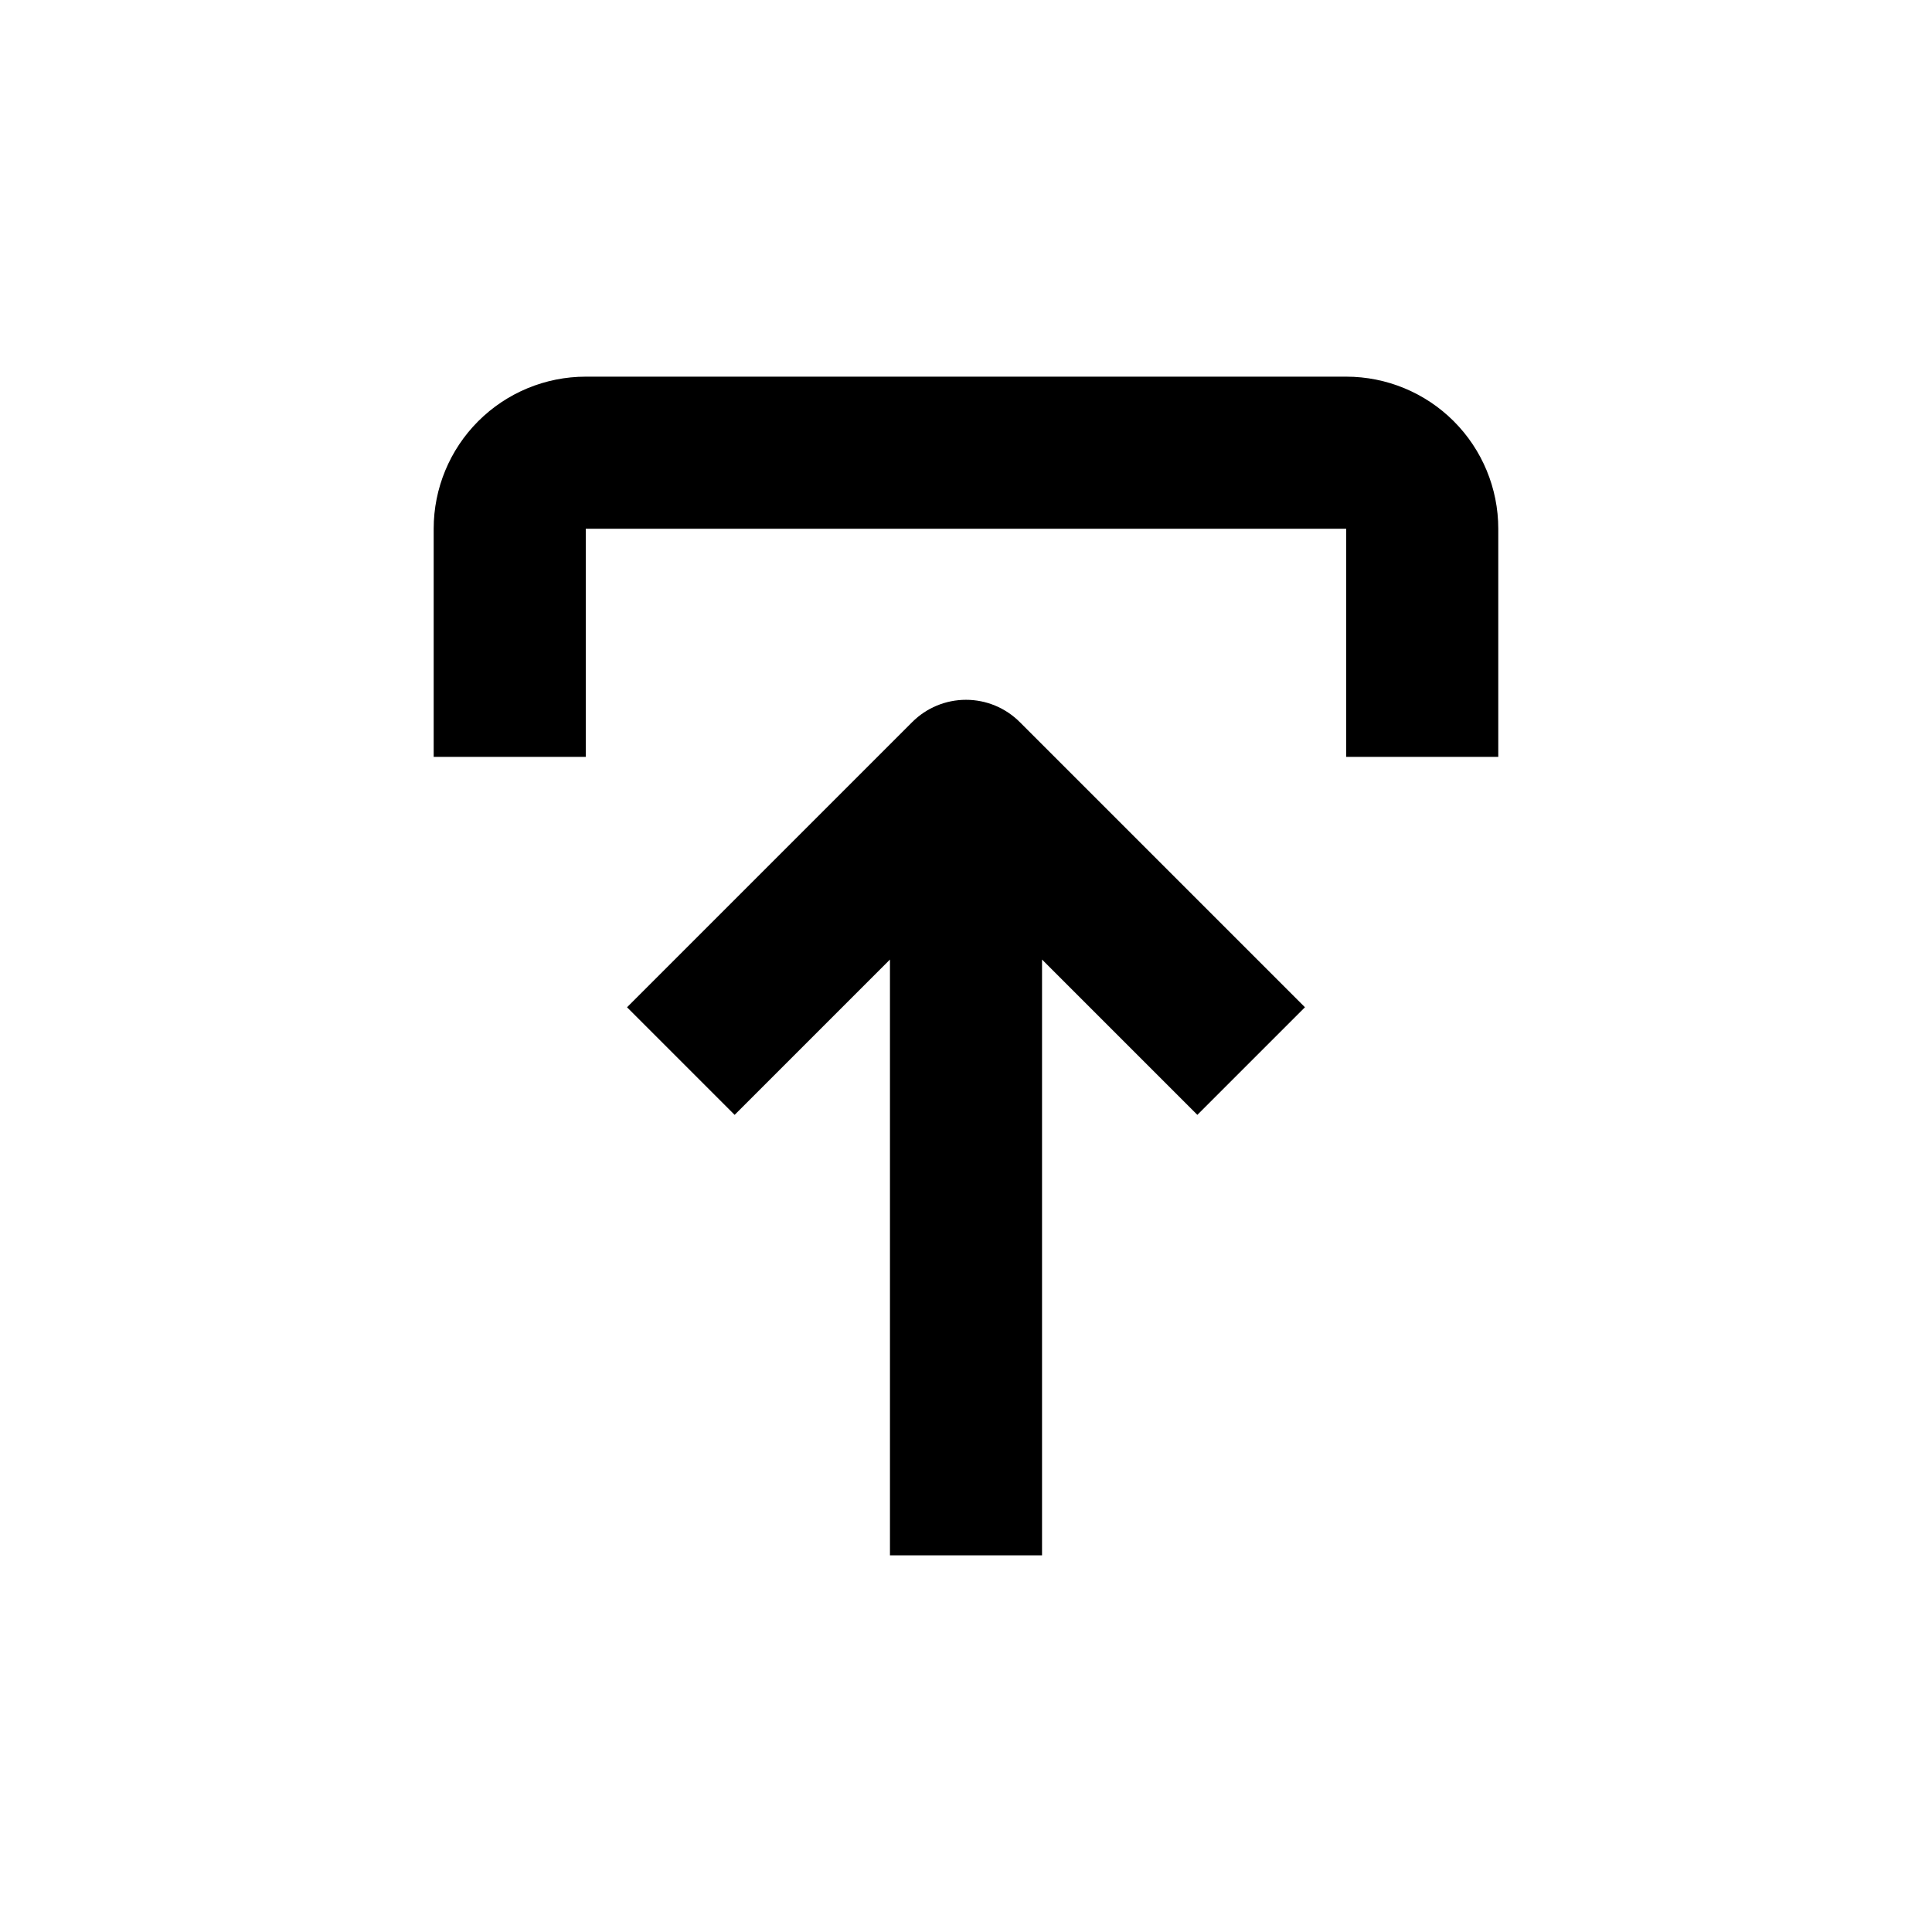<?xml version="1.0" encoding="UTF-8"?>
<!-- Uploaded to: ICON Repo, www.iconrepo.com, Generator: ICON Repo Mixer Tools -->
<svg fill="#000000" width="800px" height="800px" version="1.1" viewBox="144 144 512 512" xmlns="http://www.w3.org/2000/svg">
 <g>
  <path d="m258.93 344.58h40.305v-60.457h201.52v60.457h40.305v-60.457c0-10.688-4.246-20.941-11.805-28.5-7.559-7.559-17.812-11.805-28.5-11.805h-201.52c-10.691 0-20.941 4.246-28.5 11.805-7.559 7.559-11.805 17.812-11.805 28.5z"/>
  <path d="m420.15 556.18v-157.89l41.16 41.16 28.516-28.516-75.57-75.57c-3.781-3.785-8.91-5.91-14.258-5.91-5.352 0-10.48 2.125-14.258 5.91l-75.57 75.57 28.516 28.516 41.16-41.16v157.89z"/>
 </g>
</svg>